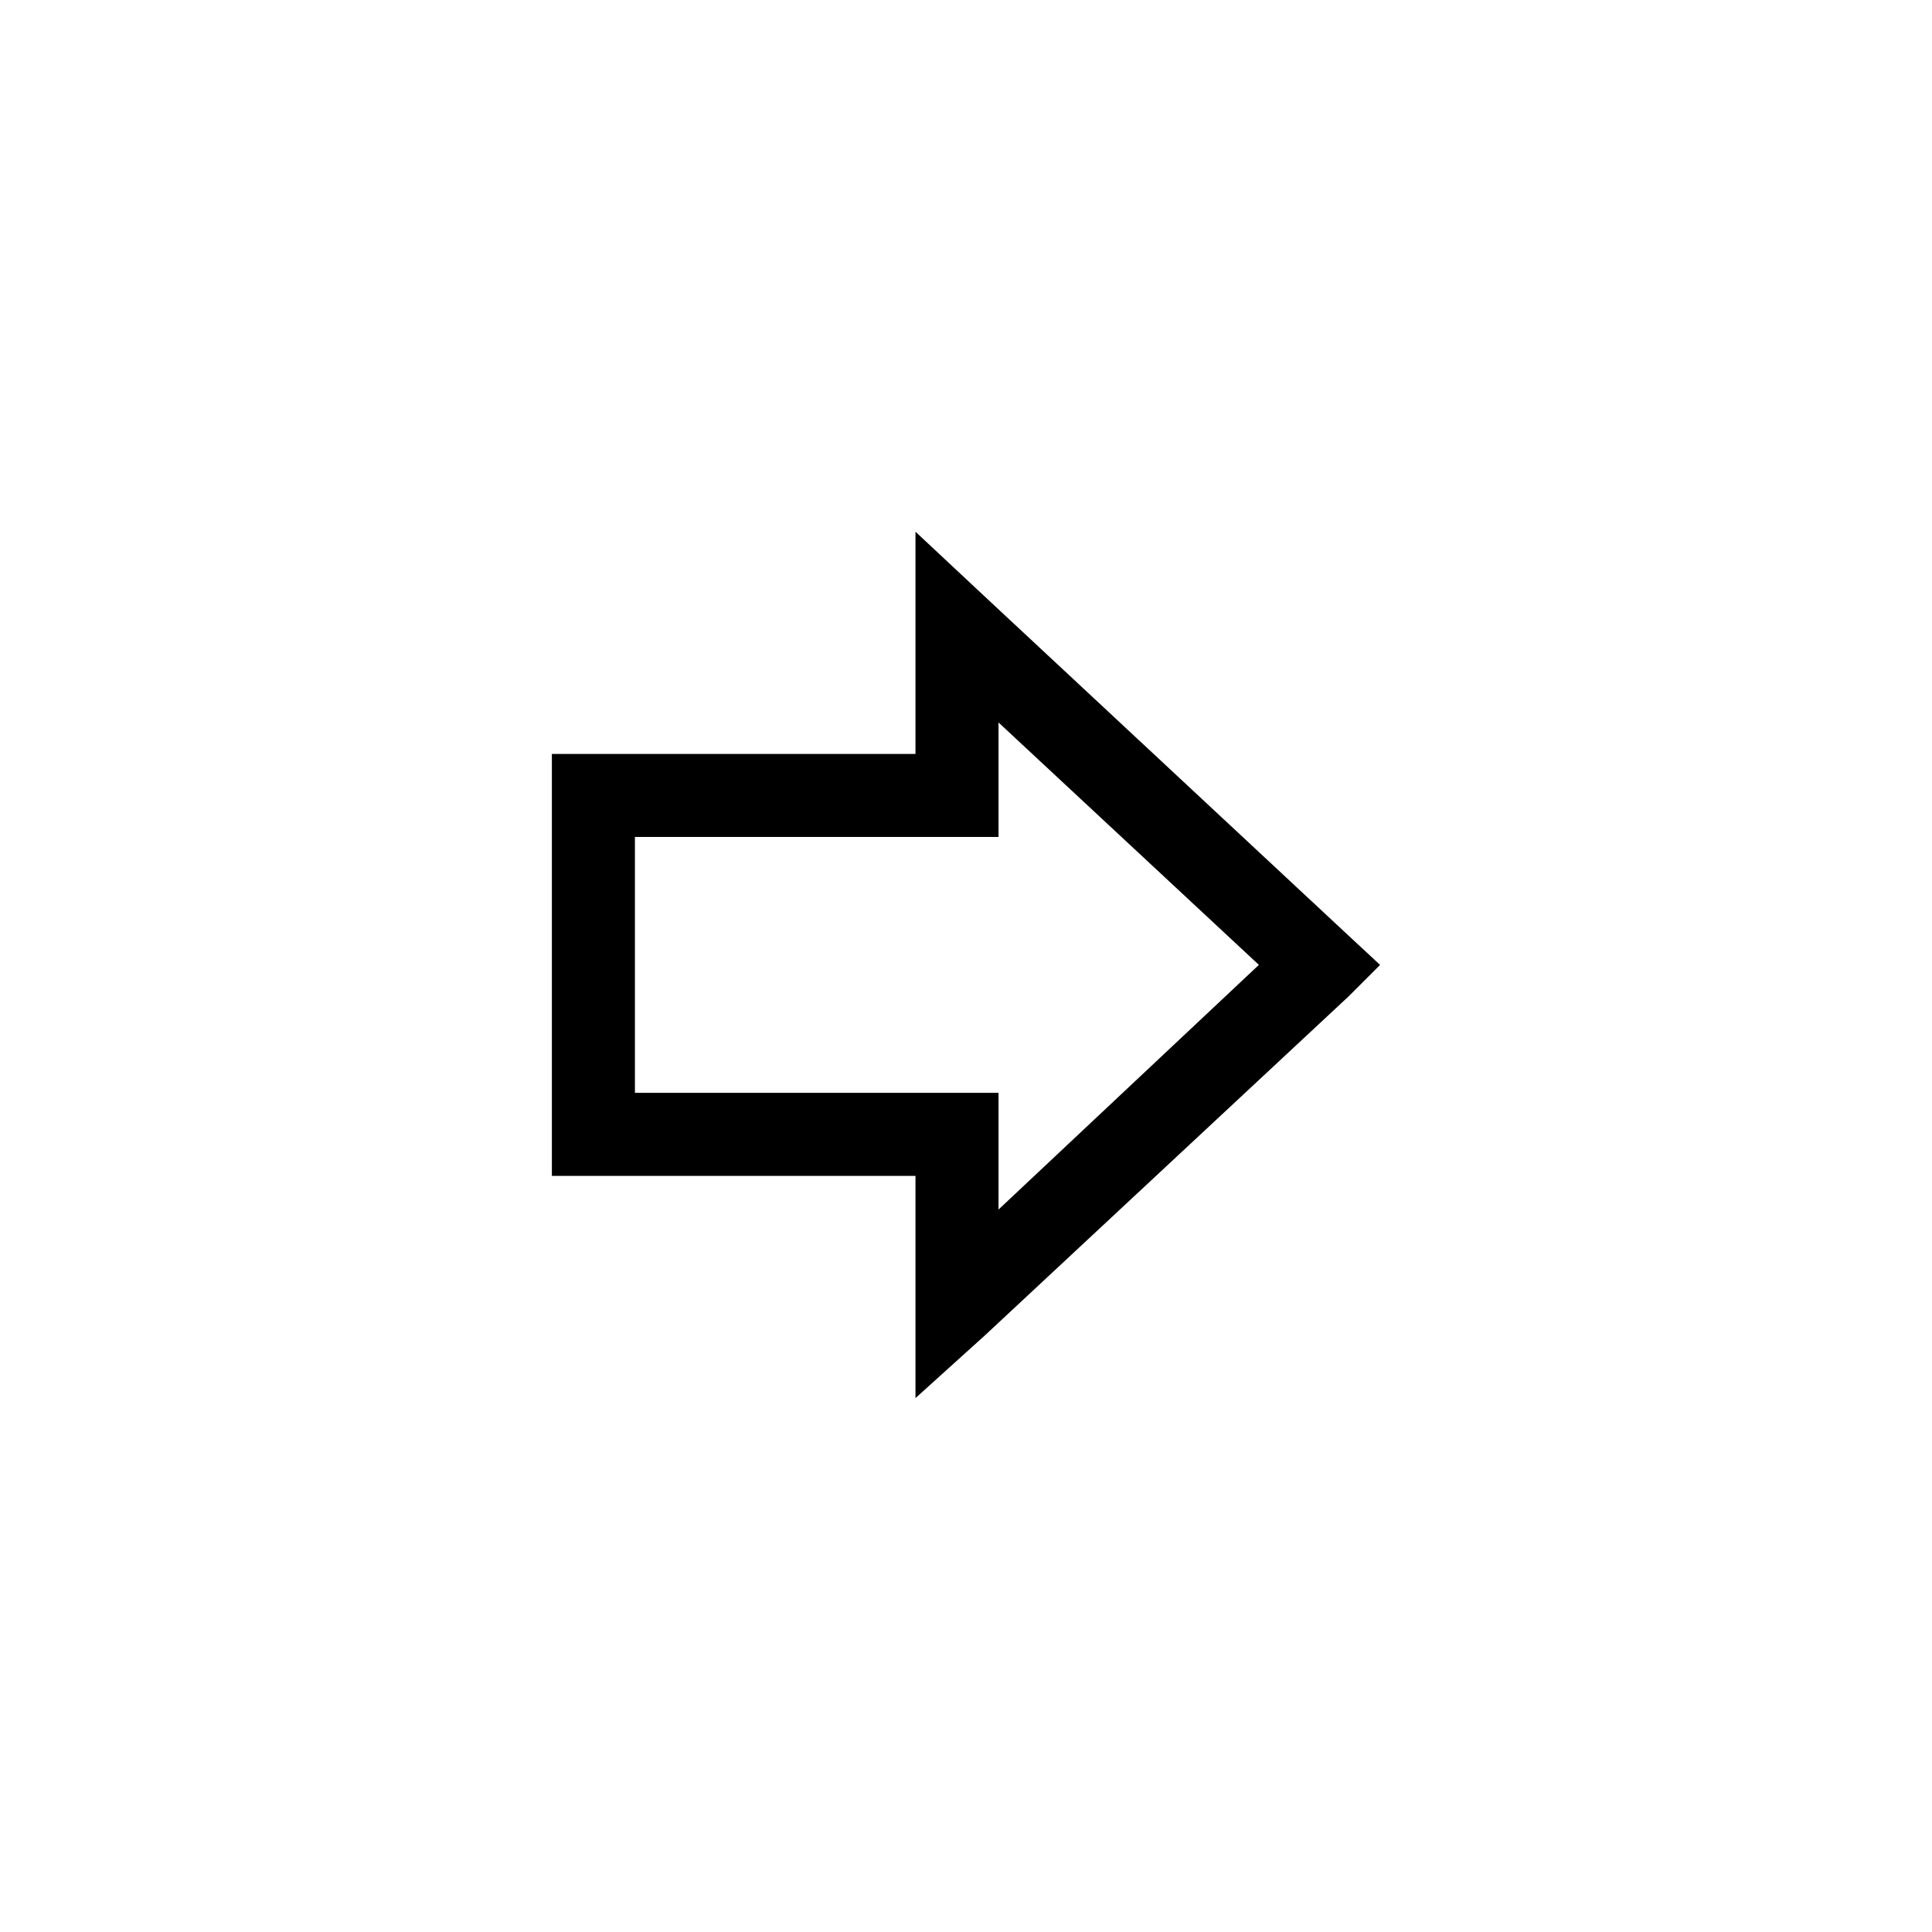 <?xml version="1.0" encoding="UTF-8"?>
<!-- Uploaded to: SVG Repo, www.svgrepo.com, Generator: SVG Repo Mixer Tools -->
<svg fill="#000000" width="800px" height="800px" version="1.1" viewBox="144 144 512 512" xmlns="http://www.w3.org/2000/svg">
 <path d="m312.26 433.61h96.359v30.93l69-64.836-69-64.238v30.336h-96.359zm74.352 22.008h-96.359v-111.82h96.359v-58.887l18.438 17.25 96.359 89.816 8.328 7.734-8.328 8.328-96.359 89.816-18.438 16.656z"/>
</svg>